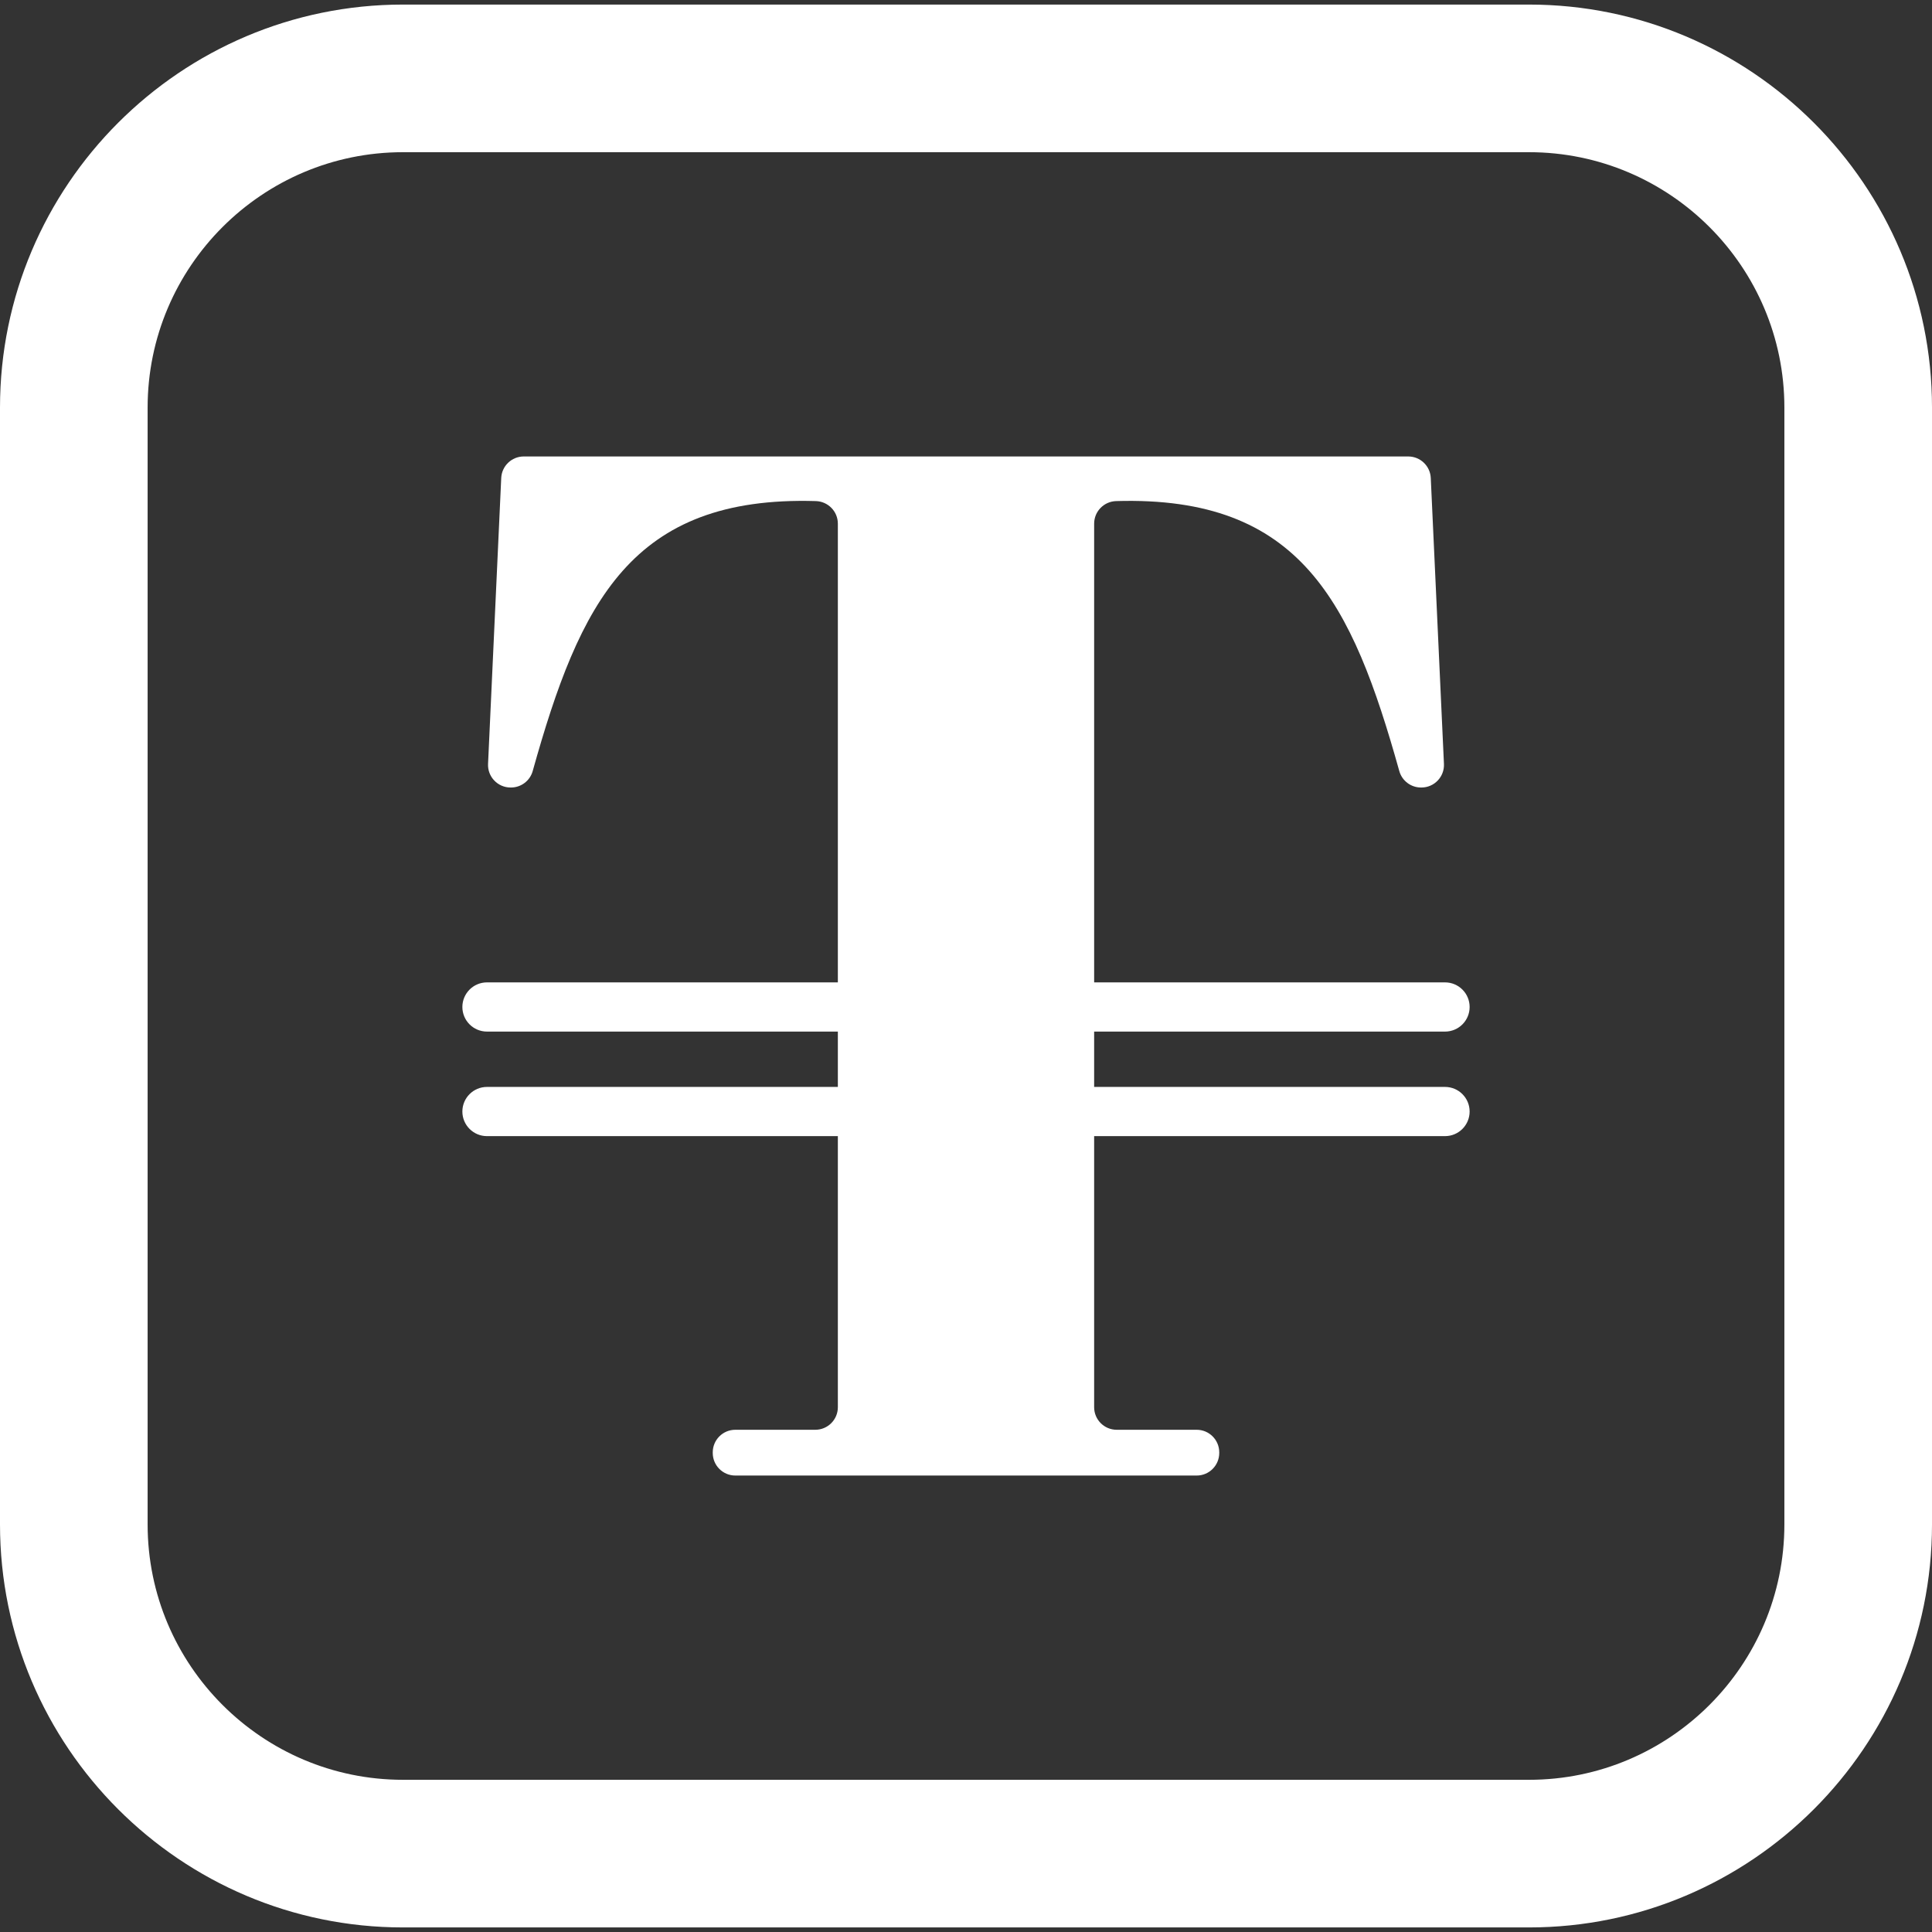 <?xml version="1.0" encoding="iso-8859-1"?>
<!DOCTYPE svg PUBLIC "-//W3C//DTD SVG 1.1//EN" "http://www.w3.org/Graphics/SVG/1.1/DTD/svg11.dtd">
<svg version="1.1" id="Capa_1" xmlns="http://www.w3.org/2000/svg" xmlns:xlink="http://www.w3.org/1999/xlink" x="0px" y="0px"
	 viewBox="0 0 392.619 392.619" style="enable-background:new 0 0 392.619 392.619;" xml:space="preserve">
<rect x="0" y="0" width="392.619" height="392.619" fill="#333333" stroke="none"/>
<g>
	<path  style="fill: #ffffff;" d="M310.724,0.929H81.896C36.738,0.929,0,37.667,0,82.825v226.97c0,45.158,36.738,81.896,81.896,81.896h228.828
		c45.157,0,81.896-36.738,81.896-81.896V82.825C392.619,37.667,355.881,0.929,310.724,0.929z M362.619,309.794
		c0,28.616-23.28,51.896-51.896,51.896H81.896C53.28,361.69,30,338.41,30,309.794V82.825c0-28.616,23.28-51.896,51.896-51.896
		h228.828c28.615,0,51.896,23.28,51.896,51.896V309.794z"/>
	<path  style="fill: #ffffff;" d="M293.657,209.638c2.762,0,5-2.239,5-5s-2.238-5-5-5h-71.305v-93.222c0-2.485,1.985-4.512,4.469-4.586
		c37.534-1.116,47.961,20.623,57.543,54.863c0.553,1.976,2.359,3.344,4.411,3.344h0.084c2.614,0,4.699-2.183,4.578-4.794
		l-2.678-58.109c-0.113-2.447-2.129-4.372-4.578-4.372H106.438c-2.449,0-4.465,1.926-4.578,4.372l-2.678,58.109
		c-0.12,2.611,1.964,4.794,4.578,4.794h0.084c2.052,0,3.858-1.367,4.411-3.344c9.582-34.239,20.009-55.979,57.543-54.863
		c2.484,0.074,4.469,2.101,4.469,4.586v93.222H98.962c-2.762,0-5,2.239-5,5s2.238,5,5,5h71.306v11.246H98.962c-2.762,0-5,2.239-5,5
		s2.238,5,5,5h71.306v55.091c0,2.531-2.052,4.583-4.583,4.583h-16.256c-2.531,0-4.583,2.052-4.583,4.583v0.134
		c0,2.531,2.052,4.583,4.583,4.583h93.762c2.531,0,4.583-2.052,4.583-4.583v-0.134c0-2.531-2.052-4.583-4.583-4.583h-16.256
		c-2.531,0-4.583-2.052-4.583-4.583v-55.091h71.305c2.762,0,5-2.239,5-5s-2.238-5-5-5h-71.305v-11.246H293.657z"/>
</g>
<g>
</g>
<g>
</g>
<g>
</g>
<g>
</g>
<g>
</g>
<g>
</g>
<g>
</g>
<g>
</g>
<g>
</g>
<g>
</g>
<g>
</g>
<g>
</g>
<g>
</g>
<g>
</g>
<g>
</g>
</svg>
